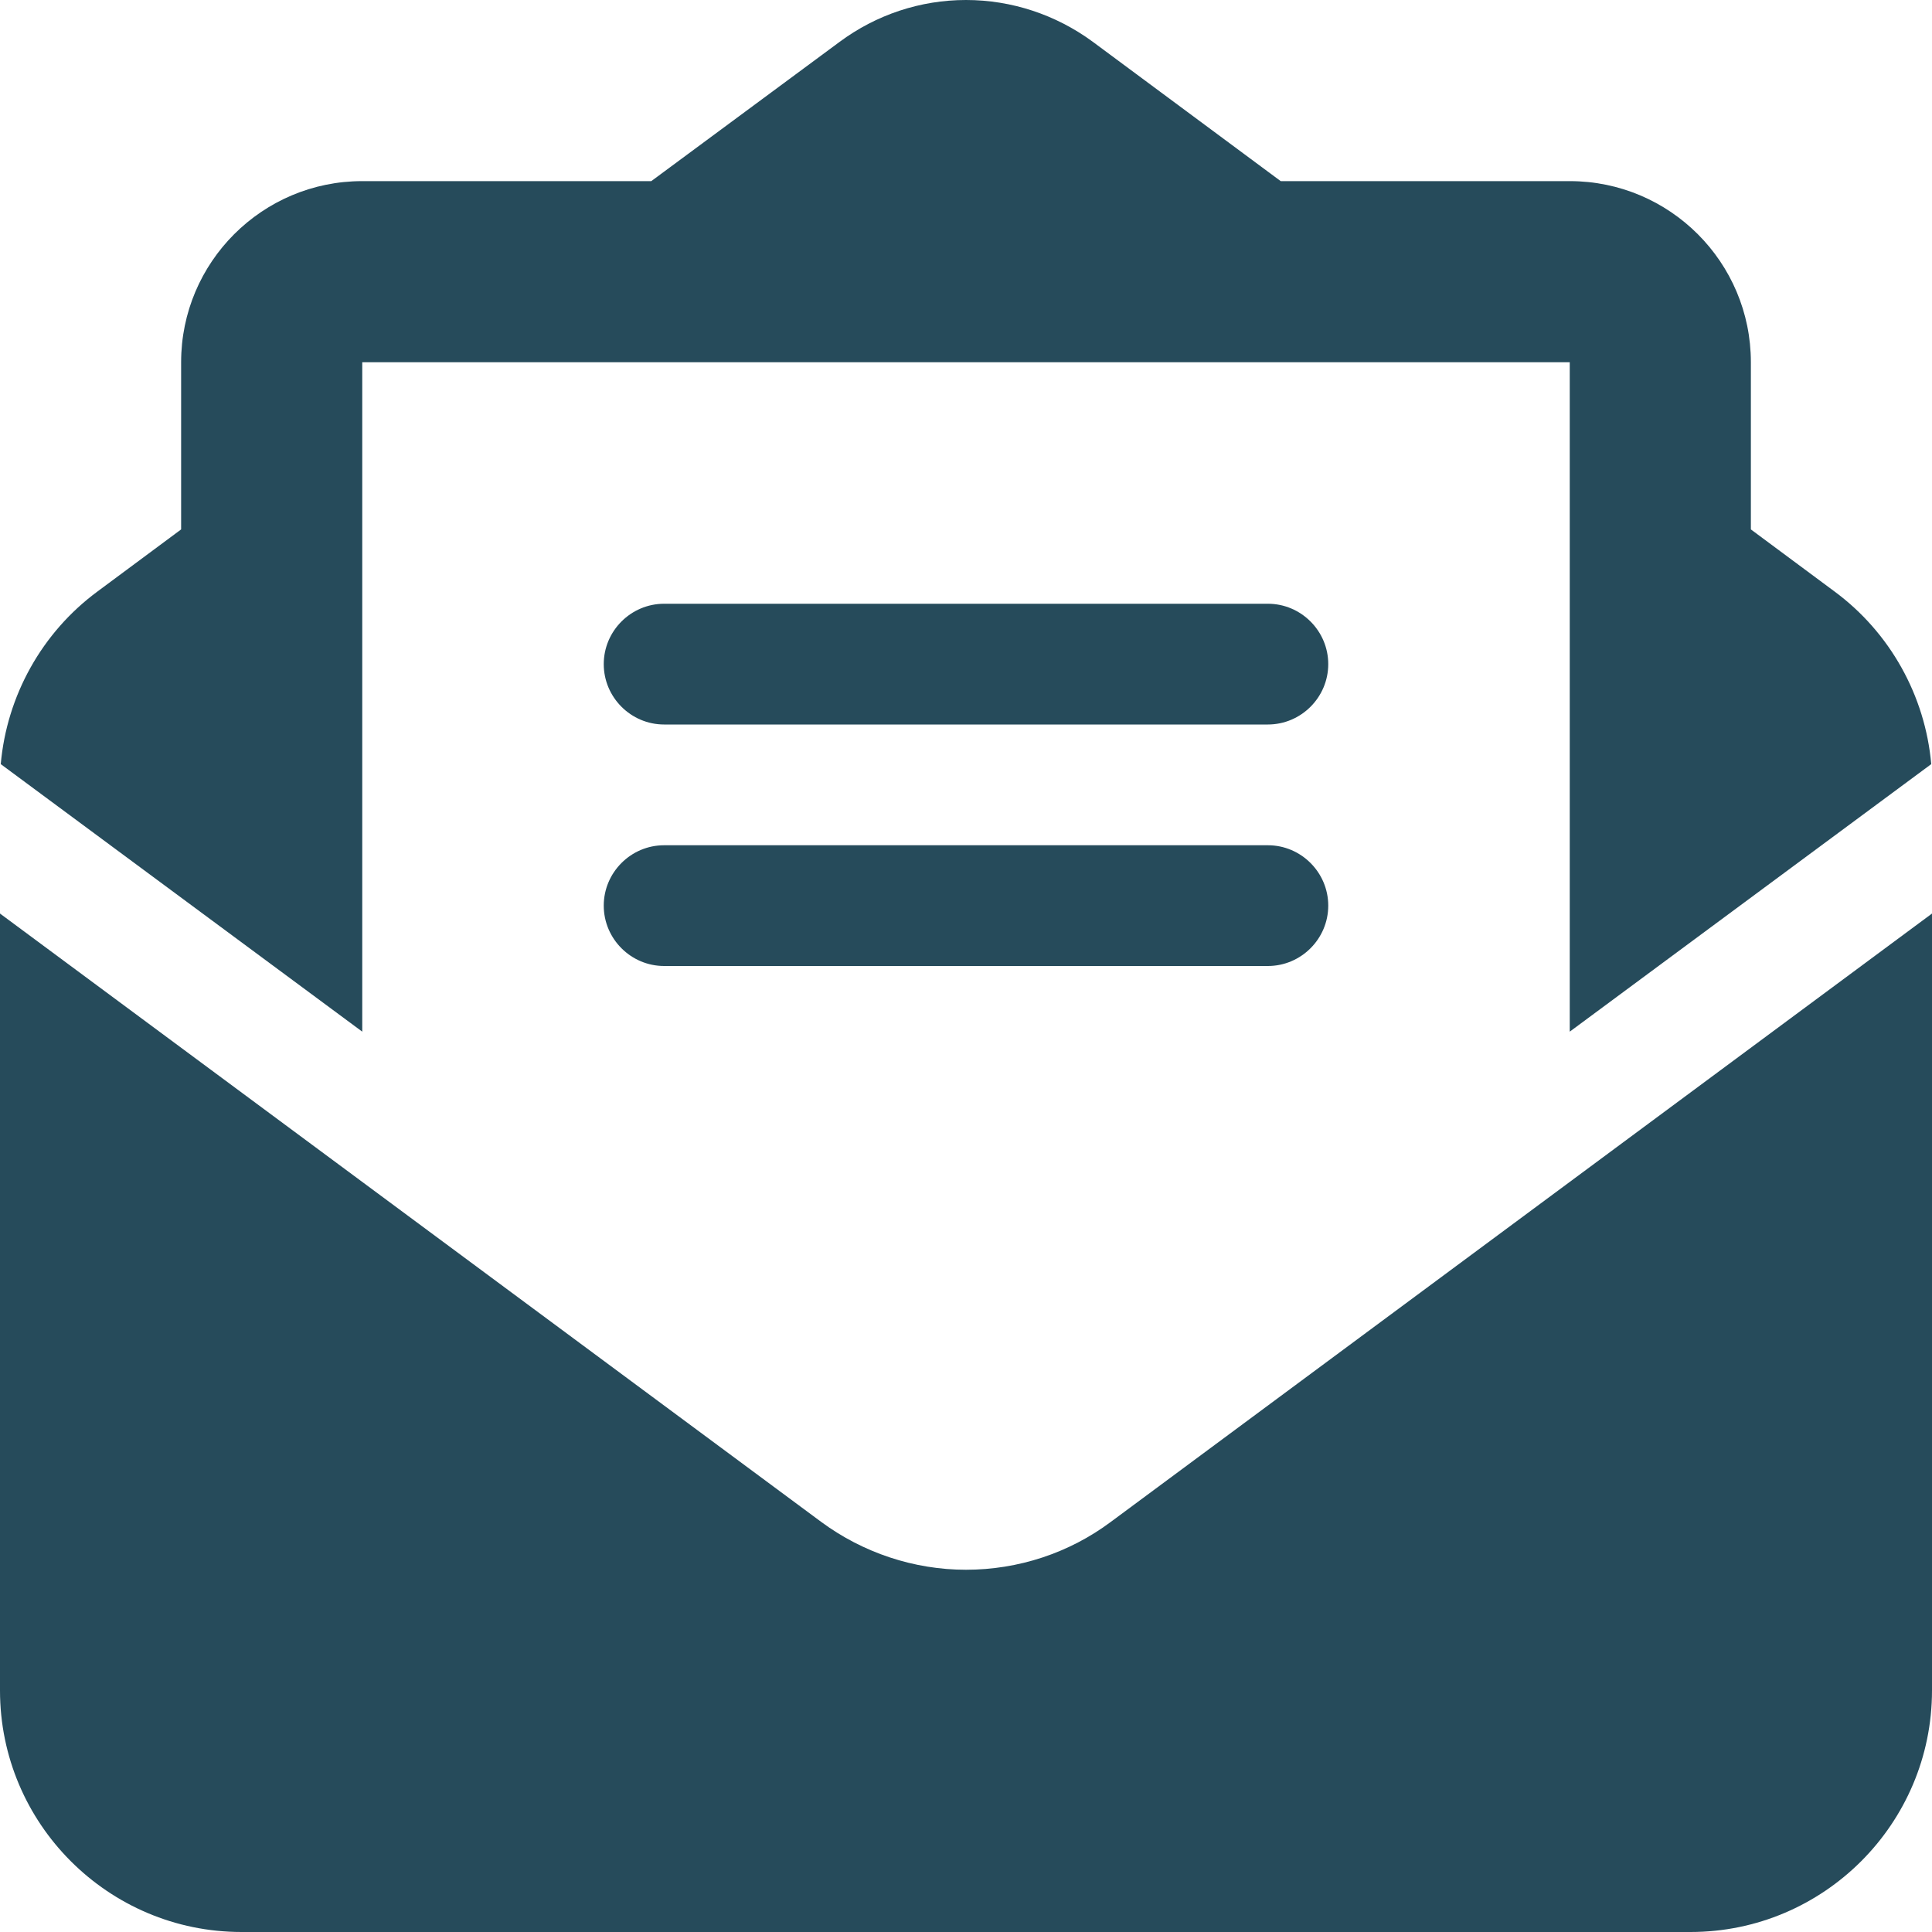 <?xml version="1.0" encoding="utf-8"?>
<!-- Generator: Adobe Illustrator 27.8.0, SVG Export Plug-In . SVG Version: 6.00 Build 0)  -->
<svg version="1.1" id="Ebene_1" xmlns="http://www.w3.org/2000/svg" xmlns:xlink="http://www.w3.org/1999/xlink" x="0px" y="0px"
	 viewBox="0 0 512 512" style="enable-background:new 0 0 512 512;" xml:space="preserve">
<style type="text/css">
	.st0{fill:#264B5B;}
</style>
<path class="st0" d="M215.4,96H144h-36.2H96v8.8V144v40.4v89L0.2,202.5c1.6-18.1,10.9-34.9,25.7-45.8L48,140.3V96
	c0-26.5,21.5-48,48-48h76.6l49.9-36.9C232.2,3.9,243.9,0,256,0s23.8,3.9,33.5,11l49.9,37H416c26.5,0,48,21.5,48,48v44.3l22.1,16.4
	c14.8,10.9,24.1,27.7,25.7,45.8L416,273.4v-89V144v-39.2V96h-11.8H368h-71.4H215.4z M0,448V242.1l217.6,161.2
	c11.1,8.2,24.6,12.7,38.4,12.7s27.3-4.4,38.4-12.7L512,242.1V448l0,0c0,35.3-28.7,64-64,64H64C28.7,512,0,483.3,0,448L0,448z
	 M176,160h160c8.8,0,16,7.2,16,16s-7.2,16-16,16H176c-8.8,0-16-7.2-16-16S167.2,160,176,160z M176,224h160c8.8,0,16,7.2,16,16
	s-7.2,16-16,16H176c-8.8,0-16-7.2-16-16S167.2,224,176,224z"/>
</svg>
